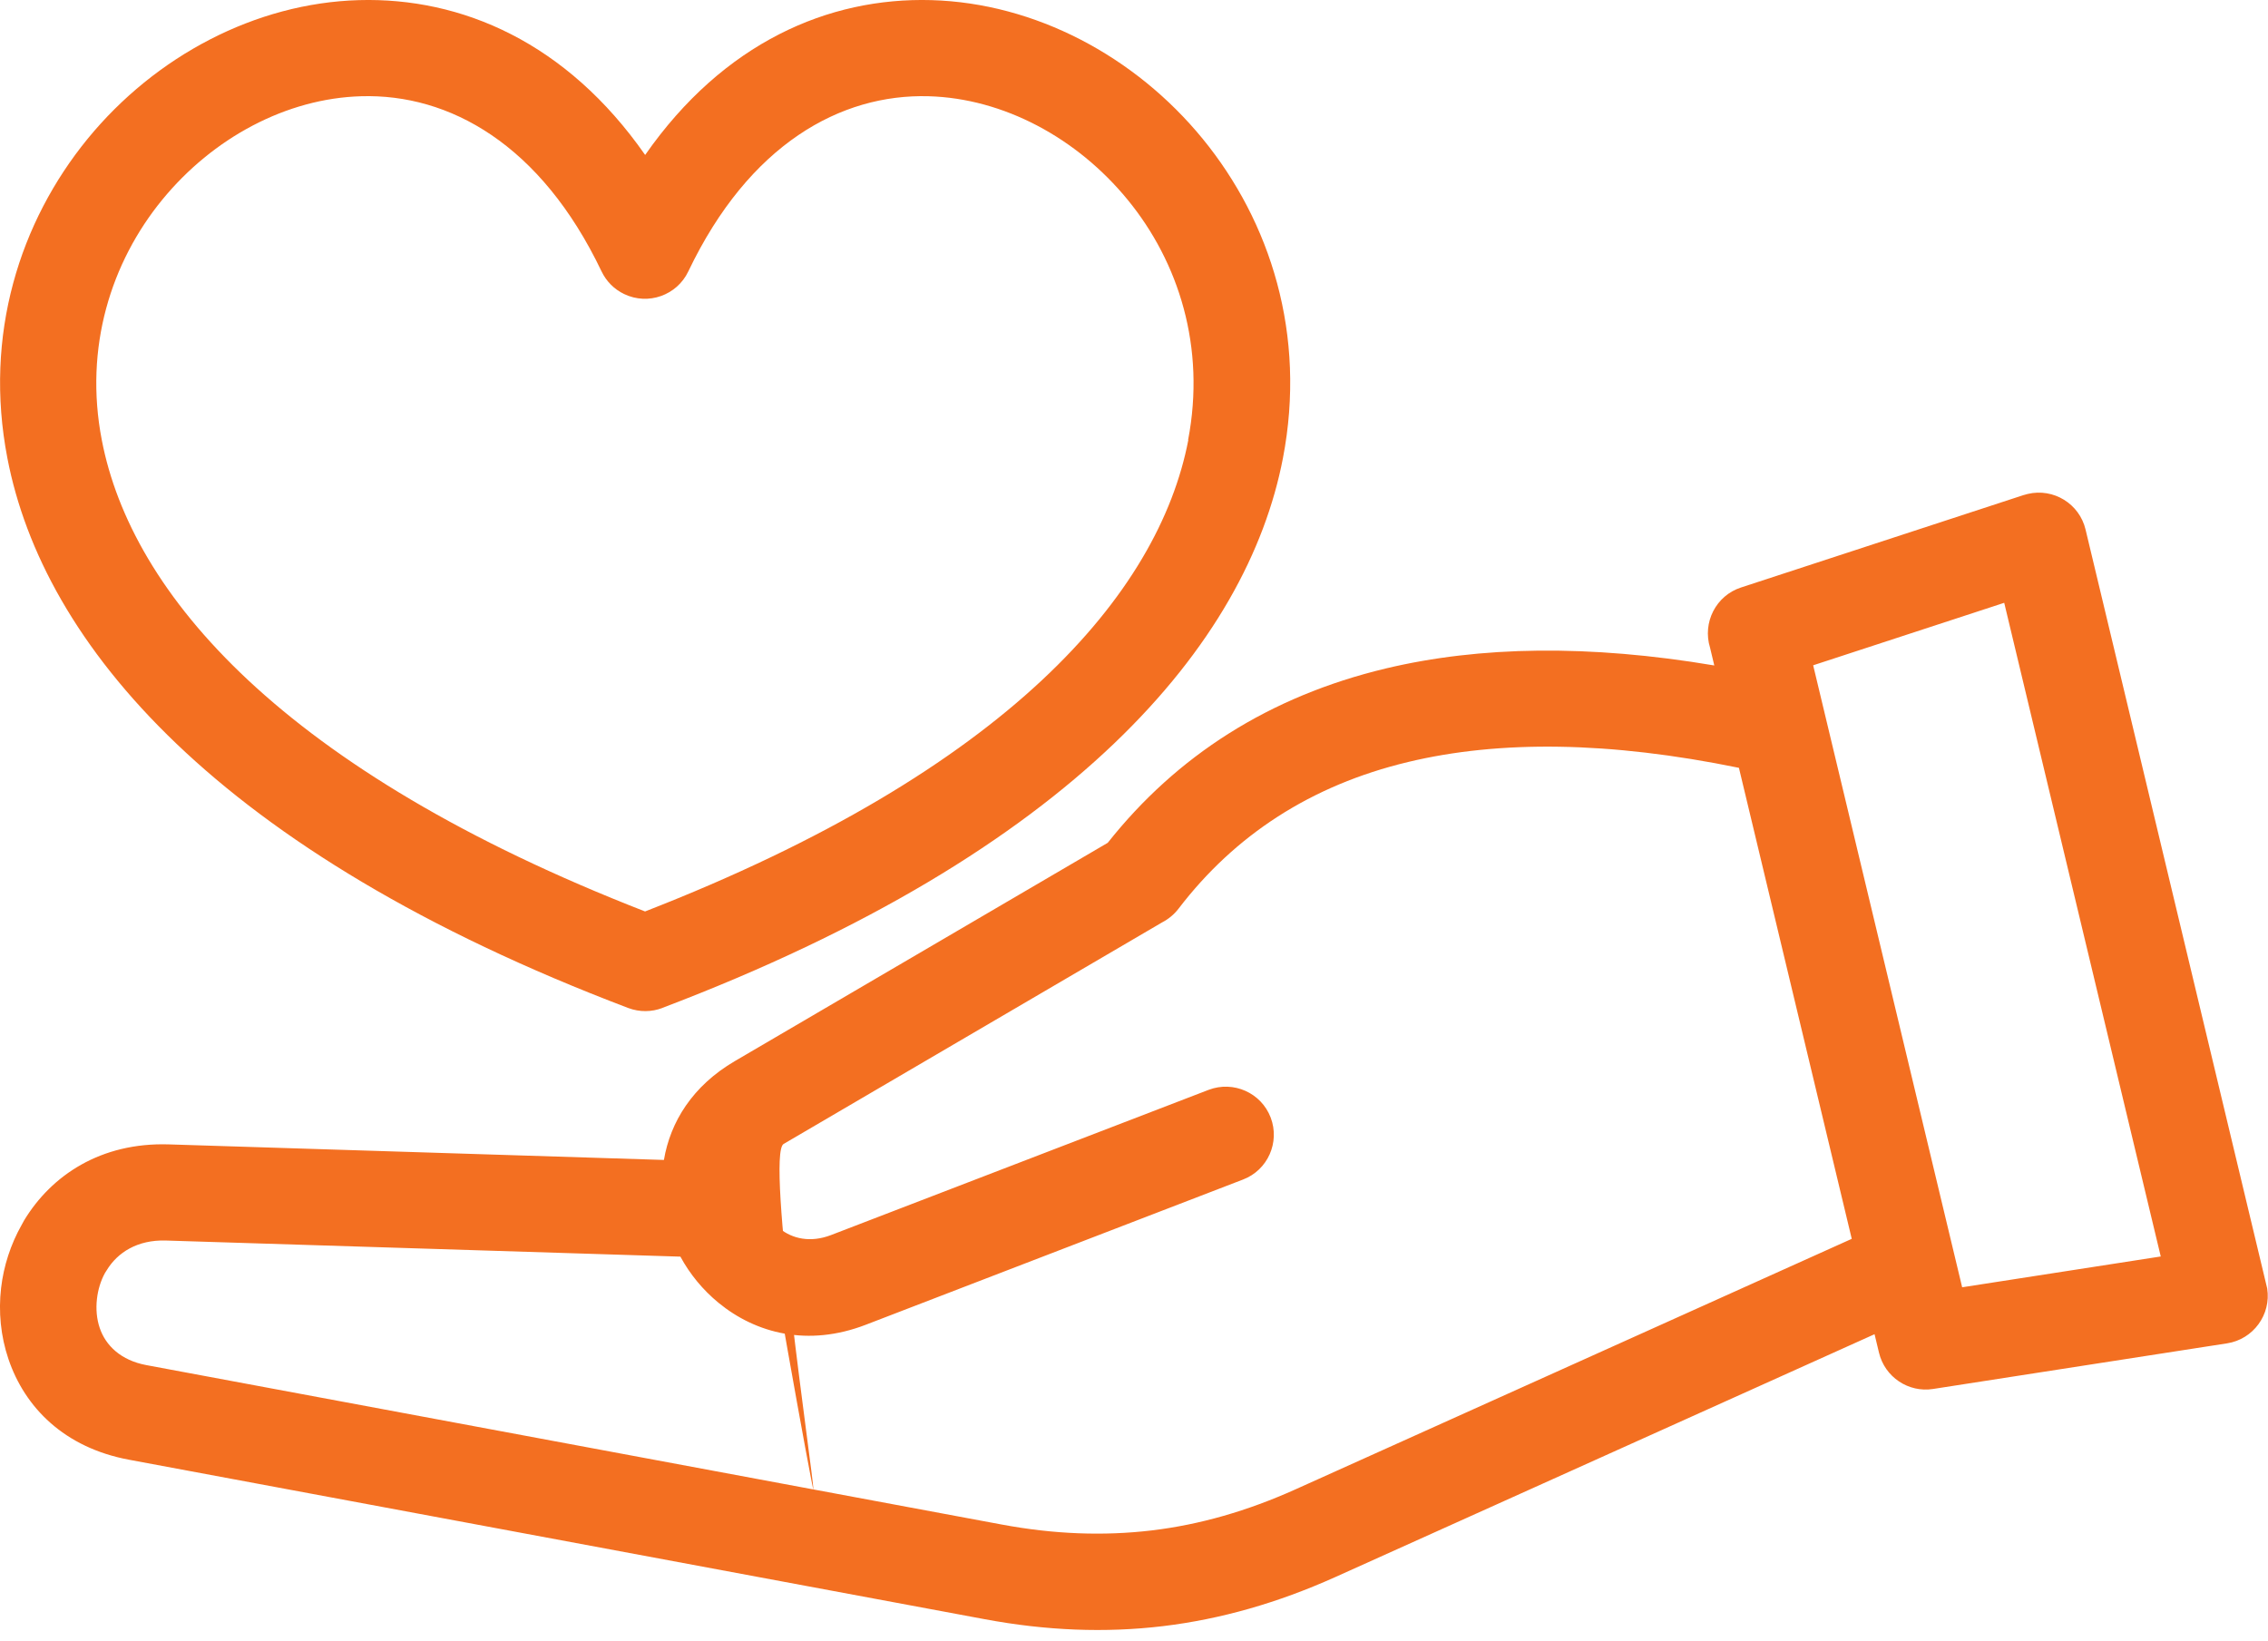 <svg xmlns="http://www.w3.org/2000/svg" width="94" height="68" viewBox="0 0 94 68" fill="none"><path d="M83.88 20.517L72.165 24.349C71.122 24.684 70.551 25.802 70.876 26.849L71.051 27.583C65.864 26.708 61.329 26.778 57.434 27.708C52.602 28.864 48.77 31.325 45.911 34.934L30.458 43.981C28.701 45.009 27.782 46.505 27.517 48.079L6.99 47.434C4.177 47.349 2.134 48.712 0.998 50.587L0.904 50.759C0.439 51.579 0.15 52.481 0.045 53.388C-0.069 54.372 0.029 55.384 0.349 56.329C1.025 58.333 2.662 60.005 5.349 60.505L40.806 67.114C43.361 67.591 45.806 67.688 48.197 67.403C50.603 67.114 52.959 66.438 55.326 65.376L77.693 55.302L77.876 56.064C78.118 57.083 79.103 57.732 80.118 57.572L92.302 55.681C93.388 55.513 94.135 54.493 93.967 53.407L86.439 21.951C86.185 20.88 85.111 20.22 84.041 20.474L83.885 20.517L83.88 20.517ZM27.439 41.782C44.533 35.294 51.697 26.662 53.173 18.989C54.157 13.872 52.653 9.185 49.848 5.755C47.036 2.318 42.888 0.127 38.602 0.005C34.341 -0.116 29.989 1.763 26.739 6.423C23.489 1.763 19.138 -0.116 14.876 0.005C10.591 0.127 6.443 2.318 3.63 5.755C0.826 9.189 -0.682 13.873 0.306 18.989C1.783 26.661 8.943 35.294 26.04 41.782C26.513 41.958 27.009 41.947 27.446 41.782H27.439ZM49.251 18.239C48.024 24.618 41.77 31.927 26.735 37.779C11.704 31.927 5.446 24.619 4.219 18.239C3.476 14.392 4.609 10.868 6.719 8.286C8.82 5.716 11.871 4.075 14.976 3.989C18.613 3.884 22.41 5.966 24.933 11.251C25.125 11.65 25.445 11.986 25.871 12.189C26.863 12.665 28.055 12.243 28.527 11.251C31.05 5.97 34.847 3.888 38.484 3.989C41.59 4.075 44.64 5.716 46.742 8.286C48.851 10.864 49.98 14.388 49.242 18.239H49.251ZM28.2 52.087C28.59 52.806 29.125 53.462 29.778 53.998C31.332 55.275 33.496 55.83 35.879 54.912L51.516 48.892C52.544 48.502 53.055 47.349 52.665 46.322C52.274 45.295 51.122 44.783 50.094 45.173L34.442 51.193C33.587 51.521 32.833 51.345 32.313 50.92C32.052 50.705 31.833 50.416 31.673 50.092C31.517 49.771 33.717 62.052 33.713 61.736C33.705 61.119 31.728 47.853 32.478 47.416L48.166 38.232C48.423 38.099 48.658 37.908 48.845 37.666C51.169 34.623 54.33 32.548 58.361 31.584C62.138 30.677 66.701 30.724 72.072 31.826L76.748 51.349L53.686 61.736C51.697 62.63 49.729 63.197 47.733 63.435C45.725 63.673 43.67 63.591 41.529 63.193L6.072 56.584C5.01 56.388 4.381 55.771 4.135 55.048C4.006 54.673 3.971 54.255 4.018 53.841C4.061 53.459 4.174 53.084 4.354 52.759L4.424 52.65C4.869 51.916 5.697 51.384 6.869 51.419L28.209 52.087L28.2 52.087ZM75.149 27.576L83.067 24.986L89.555 52.08L81.324 53.357L75.149 27.576Z" fill="#F36F21"></path></svg>
